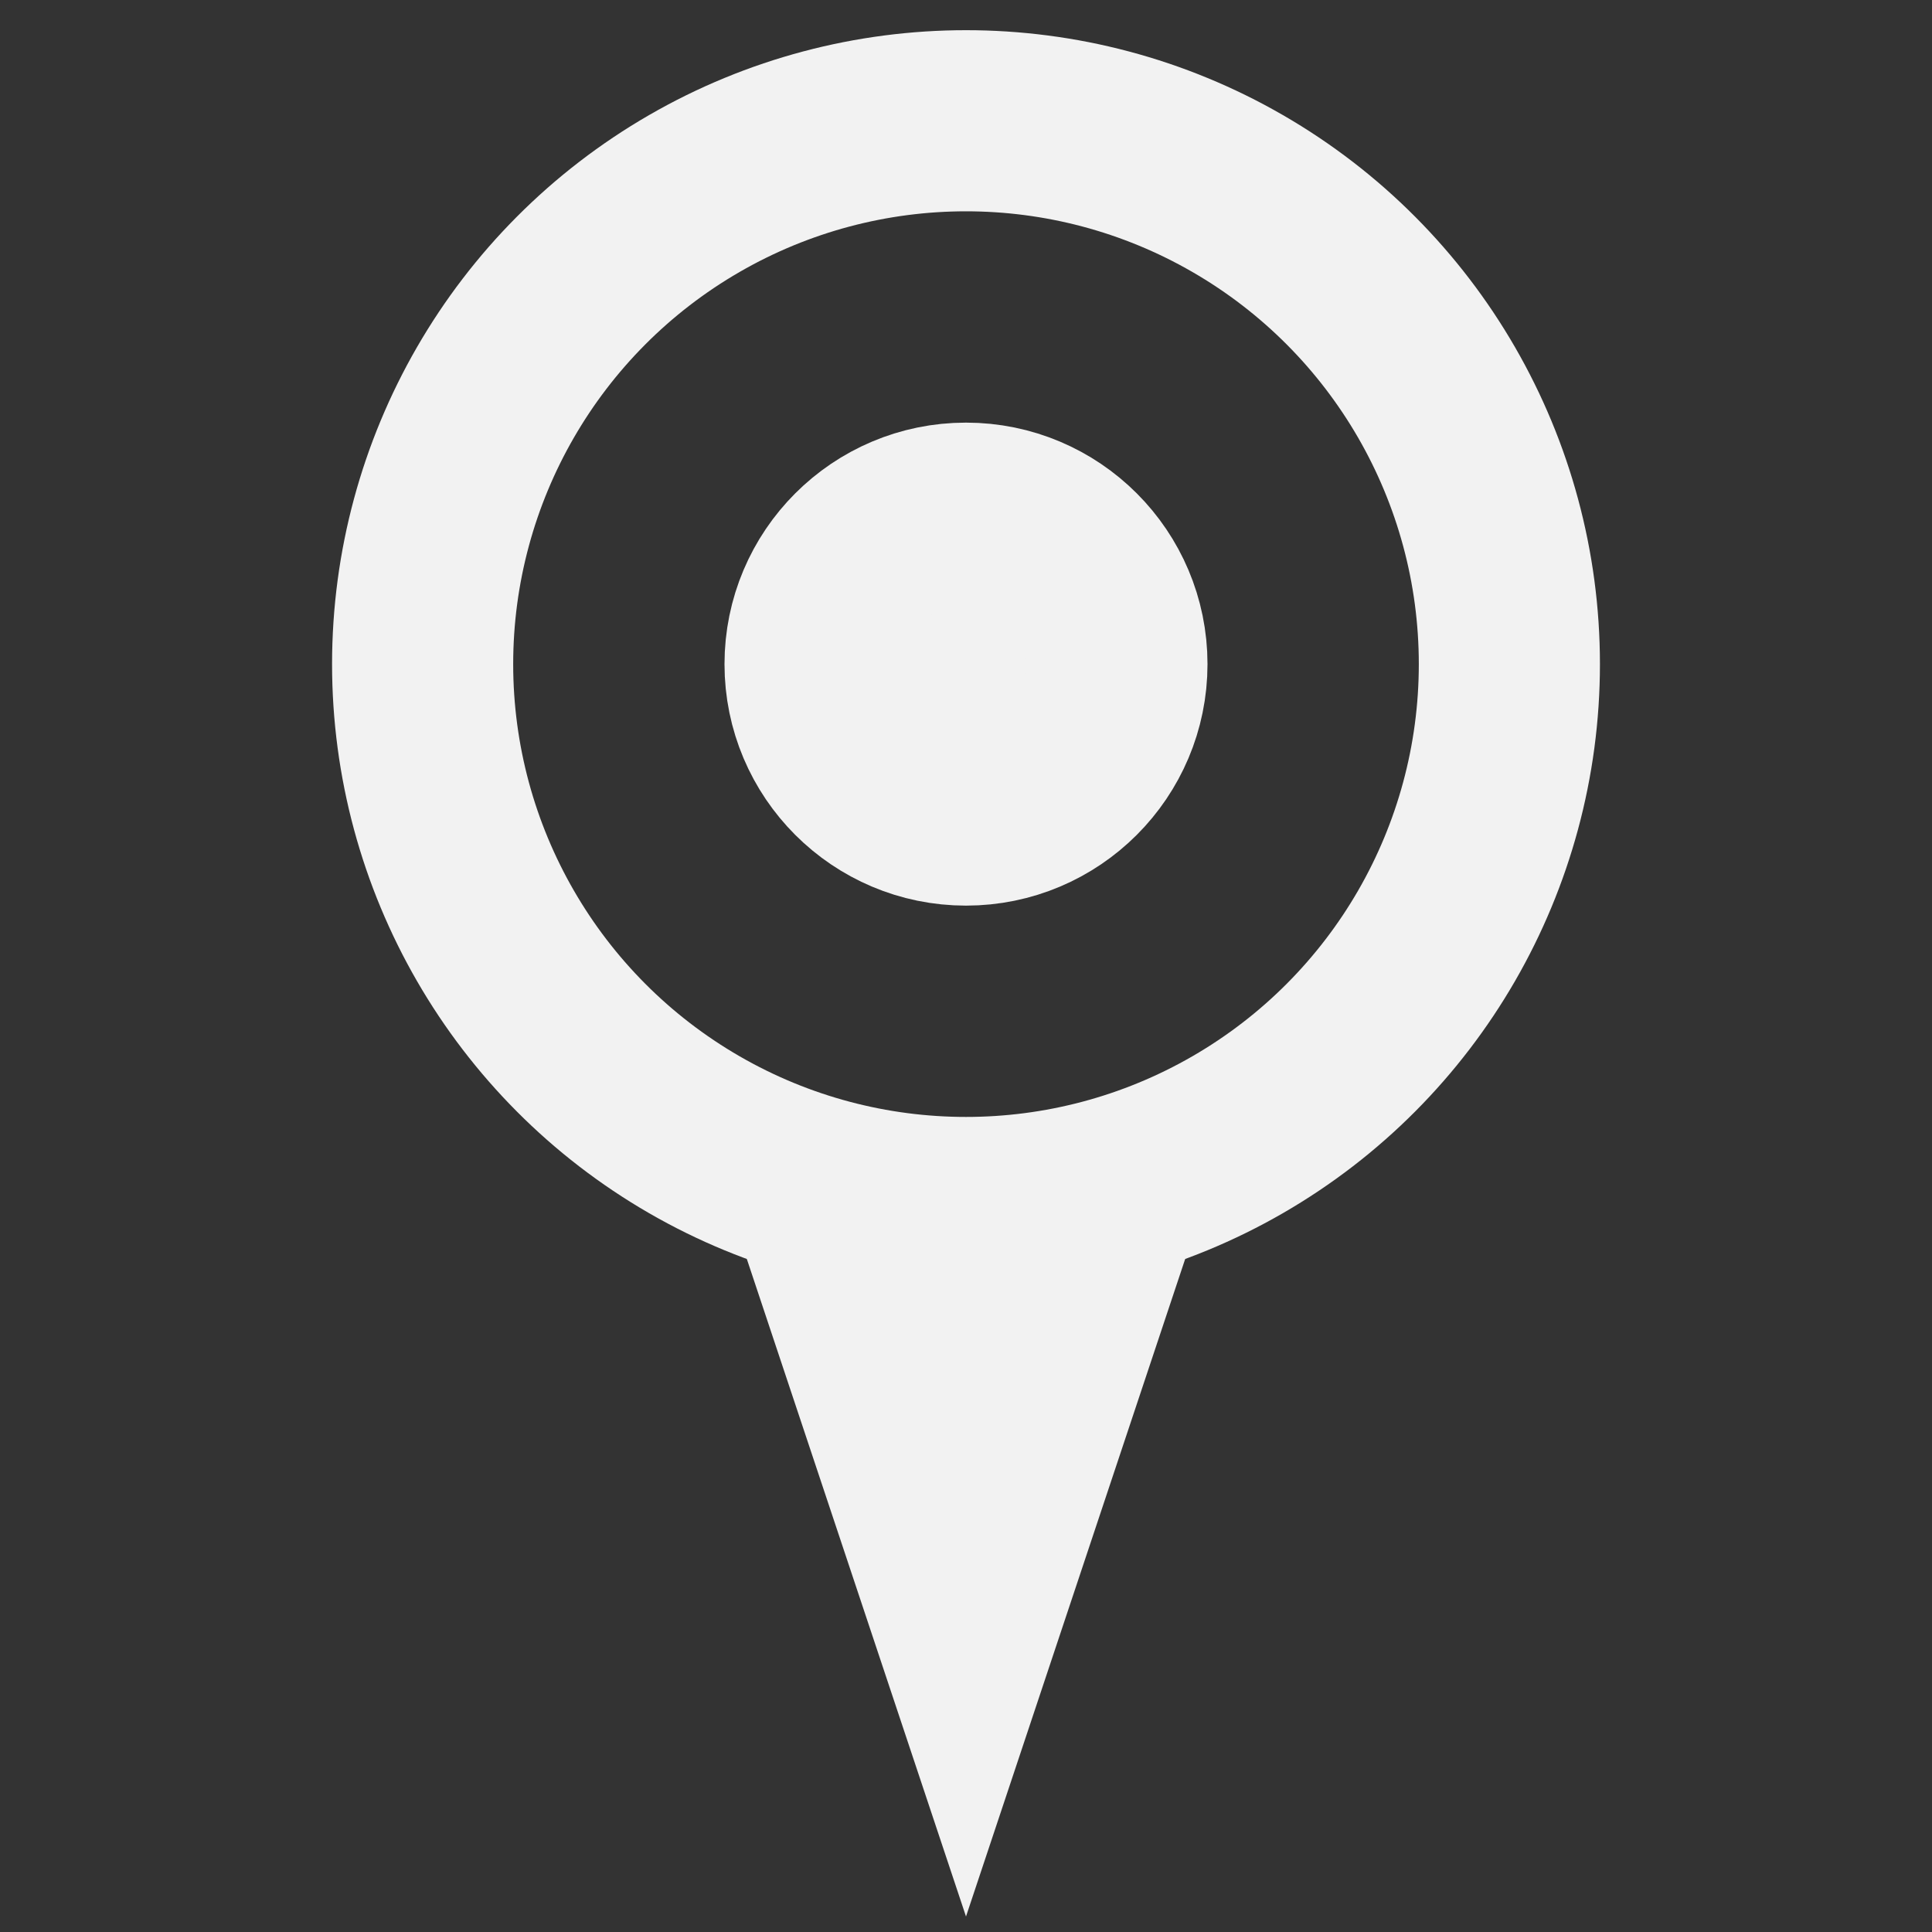 <?xml version="1.0"?>
<svg xmlns="http://www.w3.org/2000/svg" version="1.1" width="24" height="24" viewBox="0 0 64 64">
<rect x="0" y="0" width="64" height="64" fill="#333333" stroke="none"/>
<title>location</title>
  <circle cx="32" cy="22" r="18" fill="transparent" stroke="#f2f2f2" stroke-width="6"/>
  <circle cx="32" cy="22" r="5" fill="#f2f2f2" stroke="#f2f2f2" stroke-width="6"/>
  <polygon points="28,42 32,54 36,42" stroke="#f2f2f2" stroke-width="6" fill="transparent"/>
</svg>
